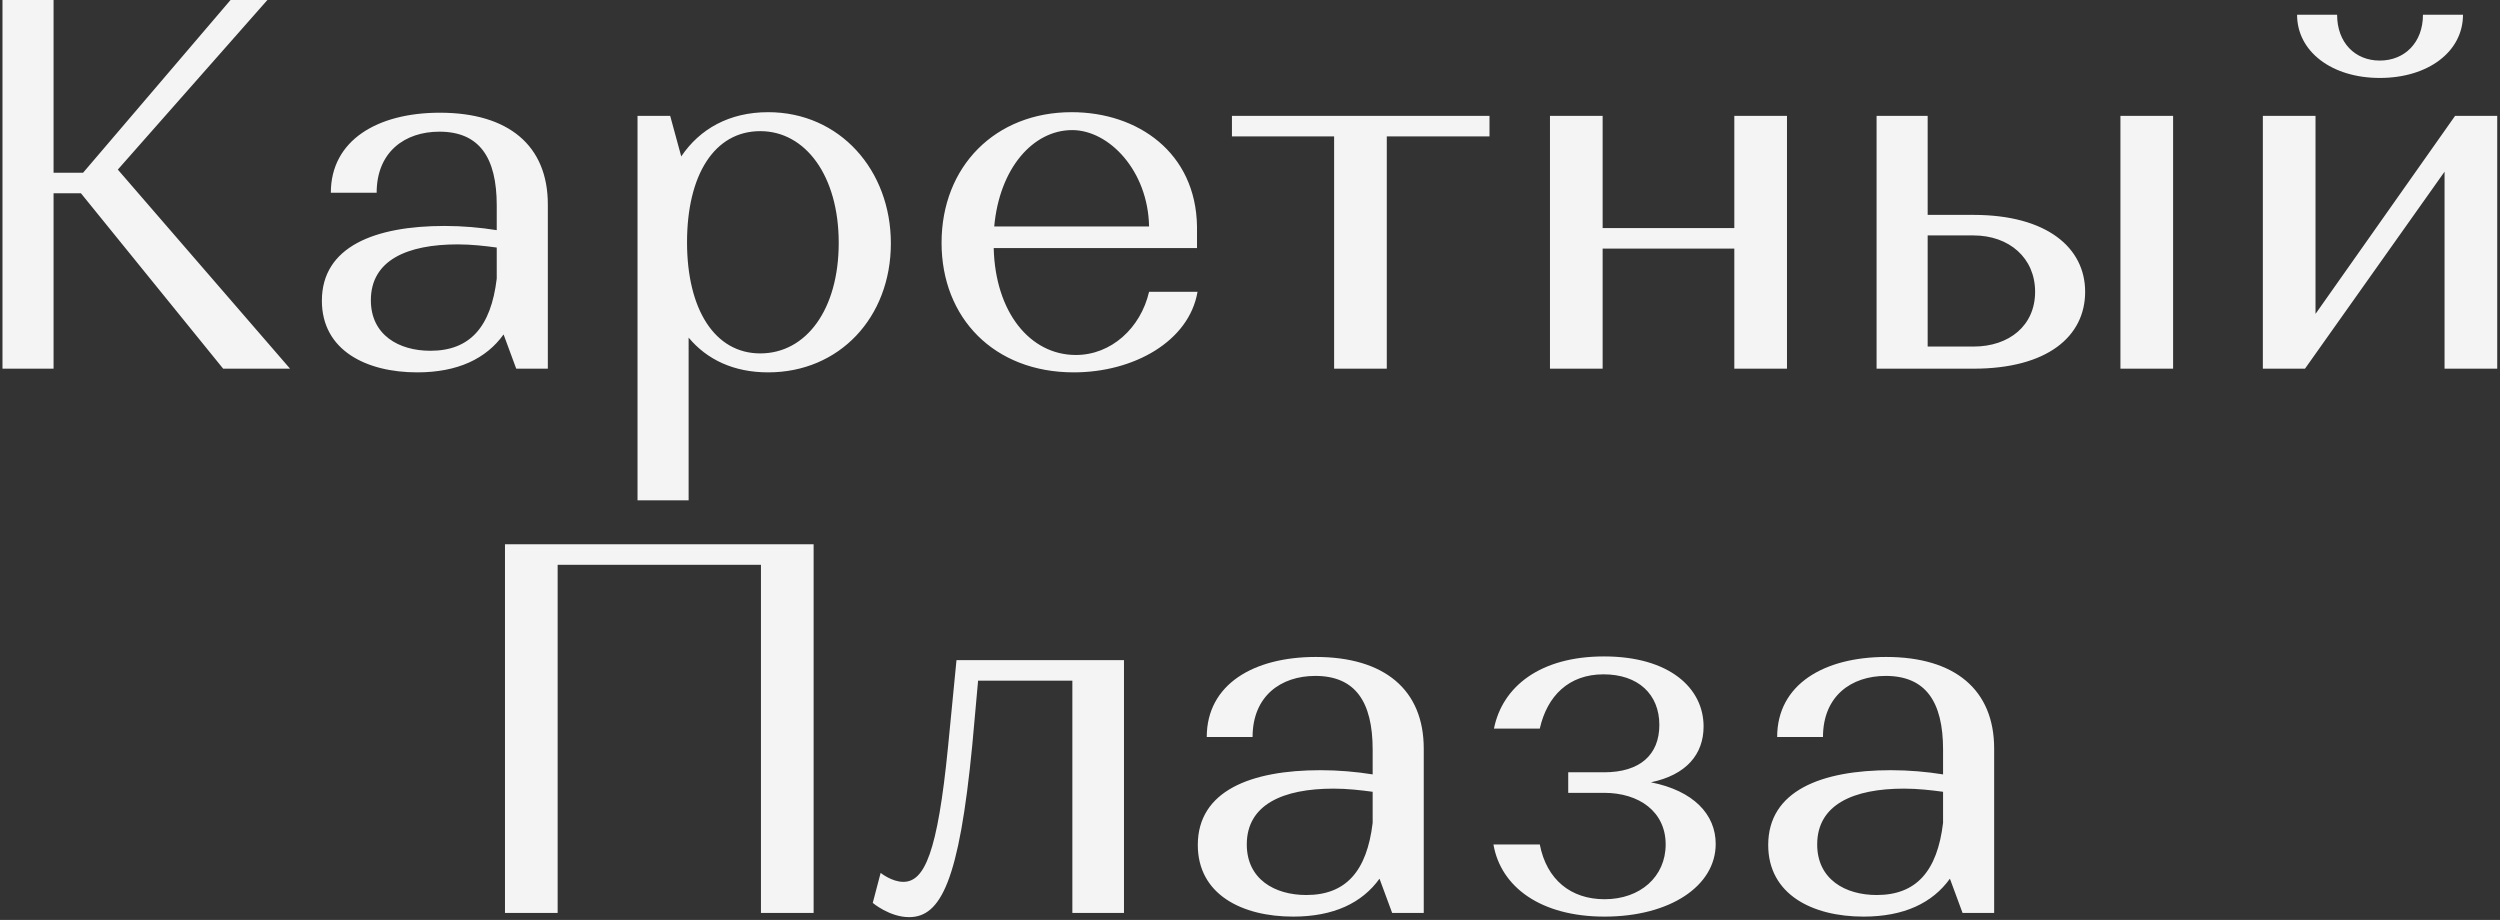 <svg width="712" height="262" viewBox="0 0 712 262" fill="none" xmlns="http://www.w3.org/2000/svg">
<rect x="0" y="0" width="712" height="262" fill="#333333" stroke="none"/>
<path d="M63.556 105L23.056 55.05H15.256V105H0.706V-7.15256e-06H15.256V49.2H23.656L65.656 -7.15256e-06H76.156L33.556 48.3L82.606 105H63.556ZM125.271 32.1C144.771 32.1 156.021 41.4 156.021 58.2V105H147.021L143.421 95.25C138.471 102.15 130.371 106.05 118.821 106.05C104.271 106.05 91.671 99.75 91.671 85.65C91.671 70.2 106.821 64.35 126.621 64.35C131.721 64.35 136.821 64.8 141.471 65.55V58.5C141.471 44.85 136.521 37.5 125.121 37.5C115.371 37.5 107.271 43.2 107.271 54.9H94.222C94.222 39.9 107.571 32.1 125.271 32.1ZM105.621 85.5C105.621 95.4 113.571 99.9 122.571 99.9C133.821 99.9 139.821 93.15 141.471 79.35V70.5C138.171 70.05 134.271 69.6 130.371 69.6C115.971 69.6 105.621 74.1 105.621 85.5ZM181.568 142.5V33H190.868L194.018 44.55C199.268 36.75 207.668 31.95 218.768 31.95C239.168 31.95 253.718 48.45 253.718 69.3C253.718 90.45 239.018 106.05 218.768 106.05C209.018 106.05 201.368 102.45 196.118 96.15V142.5H181.568ZM195.668 69C195.668 88.2 203.618 100.65 216.518 100.65C229.568 100.65 238.868 88.2 238.868 69.15C238.868 50.1 229.418 37.35 216.518 37.35C203.468 37.35 195.668 49.8 195.668 69ZM305.207 31.95C324.107 31.95 340.607 43.5 340.907 64.5V70.65H283.007C283.457 88.95 293.357 101.1 306.407 101.1C316.457 101.1 324.857 93.45 327.257 83.1H341.057C338.657 97.2 322.907 106.05 305.807 106.05C283.157 106.05 268.157 90.6 268.157 69.15C268.157 47.4 283.457 31.95 305.207 31.95ZM305.357 37.05C294.257 37.05 284.657 47.85 283.157 64.5H327.257C326.957 48.6 315.857 37.05 305.357 37.05ZM350.857 38.85V33H424.207V38.85H394.957V105H379.957V38.85H350.857ZM508.932 33V105H493.932V70.8H456.432V105H441.432V33H456.432V64.95H493.932V33H508.932ZM534.449 105V33H548.999V61.2H562.049C582.899 61.2 593.849 70.5 593.849 83.1C593.849 95.85 583.049 105 562.049 105H534.449ZM618.899 33V105H603.899V33H618.899ZM579.599 83.1C579.599 73.5 572.249 67.05 562.049 67.05H548.999V98.7H562.049C572.249 98.7 579.599 92.7 579.599 83.1ZM711.209 33V105H696.209V48.9L656.459 105H644.459V33H659.459V89.4L699.209 33H711.209ZM690.059 4.2H701.459C701.459 14.7 691.559 22.2 677.759 22.2C664.109 22.2 654.209 14.7 654.209 4.2H665.609C665.609 12.15 670.709 17.25 677.759 17.25C684.809 17.25 690.059 12.15 690.059 4.2ZM216.718 260V160.85H158.818V260H143.818V155H231.718V260H216.718ZM305.409 260V193.85H278.559L276.909 212.15C273.159 251 267.909 261.2 258.909 261.2C253.359 261.2 248.559 257.15 248.559 257.15L250.809 248.6C250.809 248.6 253.959 251.15 257.259 251.15C263.259 251.15 267.009 243.05 270.009 212.6L272.409 188H320.109V260H305.409ZM374.734 187.1C394.234 187.1 405.484 196.4 405.484 213.2V260H396.484L392.884 250.25C387.934 257.15 379.834 261.05 368.284 261.05C353.734 261.05 341.134 254.75 341.134 240.65C341.134 225.2 356.284 219.35 376.084 219.35C381.184 219.35 386.284 219.8 390.934 220.55V213.5C390.934 199.85 385.984 192.5 374.584 192.5C364.834 192.5 356.734 198.2 356.734 209.9H343.684C343.684 194.9 357.034 187.1 374.734 187.1ZM355.084 240.5C355.084 250.4 363.034 254.9 372.034 254.9C383.284 254.9 389.284 248.15 390.934 234.35V225.5C387.634 225.05 383.734 224.6 379.834 224.6C365.434 224.6 355.084 229.1 355.084 240.5ZM456.981 256.1C467.181 256.1 474.381 249.65 474.381 240.5C474.381 231.2 466.881 225.8 456.831 225.8H446.631V219.95H456.831C467.031 219.95 472.581 215 472.581 206.45C472.581 197.75 466.581 192.05 456.681 192.05C446.781 192.05 440.631 198.2 438.531 207.5H425.481C427.881 195.5 438.681 186.95 456.831 186.95C475.431 186.95 485.181 195.95 485.181 206.9C485.181 214.85 480.231 220.7 470.181 222.8C482.331 225.2 488.631 231.95 488.631 240.35C488.631 252.35 475.581 261.05 456.981 261.05C438.831 261.05 427.431 252.65 425.331 240.5H438.531C440.481 250.55 447.381 256.1 456.981 256.1ZM537.186 187.1C556.686 187.1 567.936 196.4 567.936 213.2V260H558.936L555.336 250.25C550.386 257.15 542.286 261.05 530.736 261.05C516.186 261.05 503.586 254.75 503.586 240.65C503.586 225.2 518.736 219.35 538.536 219.35C543.636 219.35 548.736 219.8 553.386 220.55V213.5C553.386 199.85 548.436 192.5 537.036 192.5C527.286 192.5 519.186 198.2 519.186 209.9H506.136C506.136 194.9 519.486 187.1 537.186 187.1ZM517.536 240.5C517.536 250.4 525.486 254.9 534.486 254.9C545.736 254.9 551.736 248.15 553.386 234.35V225.5C550.086 225.05 546.186 224.6 542.286 224.6C527.886 224.6 517.536 229.1 517.536 240.5Z" fill="#F4F4F4"/>
</svg>
